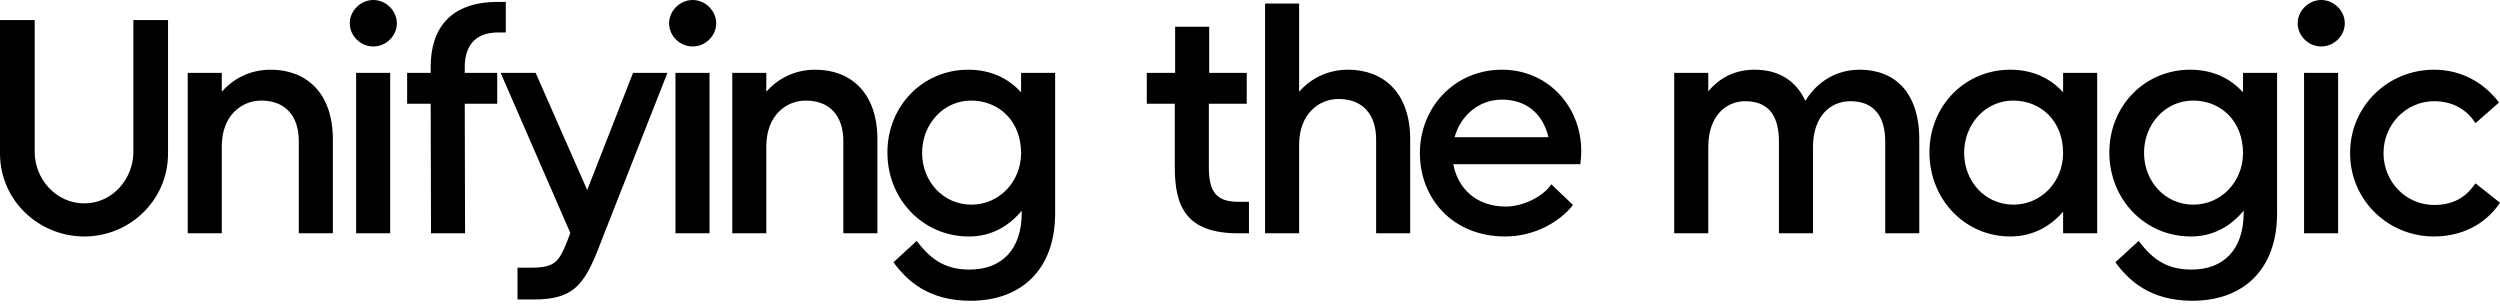<?xml version="1.0" encoding="utf-8"?>
<svg xmlns="http://www.w3.org/2000/svg" fill="none" height="100%" overflow="visible" preserveAspectRatio="none" style="display: block;" viewBox="0 0 303 37" width="100%">
<g id="Unifying the magic">
<path d="M20.367 18.593C20.367 24.302 15.7 28.661 10.222 28.661C4.706 28.661 0 24.302 0 18.593V2.43H4.205V18.439C4.205 21.602 6.712 24.649 10.222 24.649C13.694 24.649 16.163 21.602 16.163 18.439V2.43H20.367V18.593Z" fill="black"/>
<path d="M22.752 8.834H26.879V11.11C28.114 9.721 30.081 8.448 32.82 8.448C36.986 8.448 40.342 11.11 40.342 16.896V28.275H36.214V17.089C36.214 14.118 34.633 12.19 31.663 12.19C29.271 12.19 26.879 14.003 26.879 17.744V28.275H22.752V8.834Z" fill="black"/>
<path d="M43.163 8.834H47.29V28.275H43.163V8.834ZM42.391 2.816C42.391 1.312 43.703 0 45.246 0C46.789 0 48.1 1.312 48.1 2.816C48.1 4.359 46.789 5.632 45.246 5.632C43.703 5.632 42.391 4.359 42.391 2.816Z" fill="black"/>
<path d="M60.262 12.575H56.327L56.366 28.275H52.239L52.2 12.575H49.345V8.834H52.2V8.101C52.2 3.356 54.669 0.231 60.339 0.231H61.303V3.935H60.339C57.485 3.935 56.327 5.709 56.327 8.101V8.834H60.262V12.575Z" fill="black"/>
<path d="M60.676 8.834H64.92L71.169 23.029L76.723 8.834H80.889L73.097 28.661C71.014 34.177 69.934 36.299 64.688 36.299H62.721V32.441H64.302C67.388 32.441 67.774 31.747 68.97 28.661L69.124 28.237L60.676 8.834Z" fill="black"/>
<path d="M81.865 8.834H85.993V28.275H81.865V8.834ZM81.094 2.816C81.094 1.312 82.405 0 83.948 0C85.491 0 86.803 1.312 86.803 2.816C86.803 4.359 85.491 5.632 83.948 5.632C82.405 5.632 81.094 4.359 81.094 2.816Z" fill="black"/>
<path d="M88.751 8.834H92.878V11.11C94.112 9.721 96.08 8.448 98.819 8.448C102.985 8.448 106.341 11.11 106.341 16.896V28.275H102.213V17.089C102.213 14.118 100.632 12.19 97.661 12.19C95.27 12.19 92.878 14.003 92.878 17.744V28.275H88.751V8.834Z" fill="black"/>
<path d="M117.352 28.661C111.836 28.622 107.554 24.148 107.554 18.477C107.554 12.845 111.836 8.448 117.352 8.448C120.168 8.448 122.289 9.567 123.755 11.187V8.834H127.883V25.961C127.844 32.634 123.832 36.453 117.622 36.453C112.569 36.453 109.945 34.061 108.287 31.785L111.103 29.201C112.646 31.207 114.304 32.673 117.506 32.673C121.479 32.673 123.794 30.165 123.832 25.922V25.536C122.405 27.272 120.245 28.7 117.352 28.661ZM111.759 18.516C111.759 21.988 114.304 24.803 117.738 24.803C121.132 24.803 123.755 21.988 123.755 18.554L123.794 18.631V18.439L123.755 18.554C123.755 14.658 121.055 12.19 117.699 12.19C114.304 12.19 111.759 15.083 111.759 18.516Z" fill="black"/>
<path d="M146.553 3.24V8.834H151.104V12.575H146.514V20.29C146.514 23.261 147.44 24.456 150.063 24.456H151.374V28.275H150.063C143.775 28.275 142.386 25.035 142.386 20.29V12.575H138.992V8.834H142.425V3.24H146.553Z" fill="black"/>
<path d="M153.325 0.424H157.453V11.11C158.687 9.721 160.655 8.448 163.393 8.448C167.559 8.448 170.915 11.11 170.915 16.896V28.275H166.788V16.896C166.788 13.925 165.206 11.997 162.236 11.997C159.844 11.997 157.453 13.81 157.453 17.552V28.275H153.325V0.424Z" fill="black"/>
<path d="M187.907 19.904H176.141C176.681 22.798 178.88 25.035 182.506 25.035C184.589 25.035 187.019 23.839 188.022 22.335L190.645 24.842C189.102 26.809 186.094 28.661 182.429 28.661C176.103 28.661 172.091 24.109 172.091 18.554C172.091 13 176.296 8.448 182.043 8.448C187.598 8.448 191.648 12.884 191.648 18.323C191.648 18.863 191.61 19.403 191.533 19.904H189.372C188.987 19.904 188.485 19.904 187.907 19.904ZM176.296 16.626H187.675C186.942 13.578 184.782 12.074 182.043 12.074C179.227 12.074 177.029 14.003 176.296 16.626Z" fill="black"/>
<path d="M202.915 8.834H207.042V11.071C208.2 9.682 209.974 8.448 212.674 8.448C215.452 8.448 217.65 9.682 218.808 12.228C219.965 10.299 222.164 8.448 225.404 8.448C229.57 8.448 232.617 11.11 232.617 16.896V28.275H228.49V17.166C228.49 14.195 227.217 12.267 224.247 12.267C221.855 12.267 219.733 14.08 219.733 17.822V28.275H215.606V17.166C215.606 14.195 214.487 12.267 211.517 12.267C209.164 12.267 207.042 14.08 207.042 17.822V28.275H202.915V8.834Z" fill="black"/>
<path d="M250.049 28.275V25.652C248.622 27.311 246.501 28.661 243.646 28.661C238.13 28.661 233.848 24.148 233.848 18.477C233.848 12.845 238.13 8.448 243.646 8.448C246.462 8.448 248.584 9.567 250.049 11.187V8.834H254.177V28.275H250.049ZM238.053 18.516C238.053 21.988 240.599 24.803 244.032 24.803C247.426 24.803 250.049 21.988 250.049 18.554C250.049 14.658 247.349 12.19 243.993 12.19C240.599 12.19 238.053 15.083 238.053 18.516Z" fill="black"/>
<path d="M265.45 28.661C259.934 28.622 255.652 24.148 255.652 18.477C255.652 12.845 259.934 8.448 265.45 8.448C268.266 8.448 270.387 9.567 271.853 11.187V8.834H275.981V25.961C275.942 32.634 271.93 36.453 265.72 36.453C260.666 36.453 258.043 34.061 256.385 31.785L259.201 29.201C260.744 31.207 262.402 32.673 265.604 32.673C269.577 32.673 271.892 30.165 271.93 25.922V25.536C270.503 27.272 268.343 28.7 265.45 28.661ZM259.856 18.516C259.856 21.988 262.402 24.803 265.835 24.803C269.23 24.803 271.853 21.988 271.853 18.554L271.892 18.631V18.439L271.853 18.554C271.853 14.658 269.153 12.19 265.797 12.19C262.402 12.19 259.856 15.083 259.856 18.516Z" fill="black"/>
<path d="M279.251 8.834H283.379V28.275H279.251V8.834ZM278.48 2.816C278.48 1.312 279.791 0 281.334 0C282.877 0 284.189 1.312 284.189 2.816C284.189 4.359 282.877 5.632 281.334 5.632C279.791 5.632 278.48 4.359 278.48 2.816Z" fill="black"/>
<path d="M295.015 28.661C289.383 28.661 284.831 24.225 284.831 18.554C284.831 12.884 289.383 8.448 295.015 8.448C298.294 8.448 301.033 9.991 302.884 12.421L300.03 14.928C299.143 13.54 297.561 12.267 295.015 12.267C291.62 12.267 288.882 15.083 288.882 18.554C288.882 22.065 291.62 24.842 295.015 24.842C297.6 24.842 299.027 23.685 300.03 22.219L303 24.572C301.226 27.234 298.294 28.661 295.015 28.661Z" fill="black"/>
</g>
</svg>